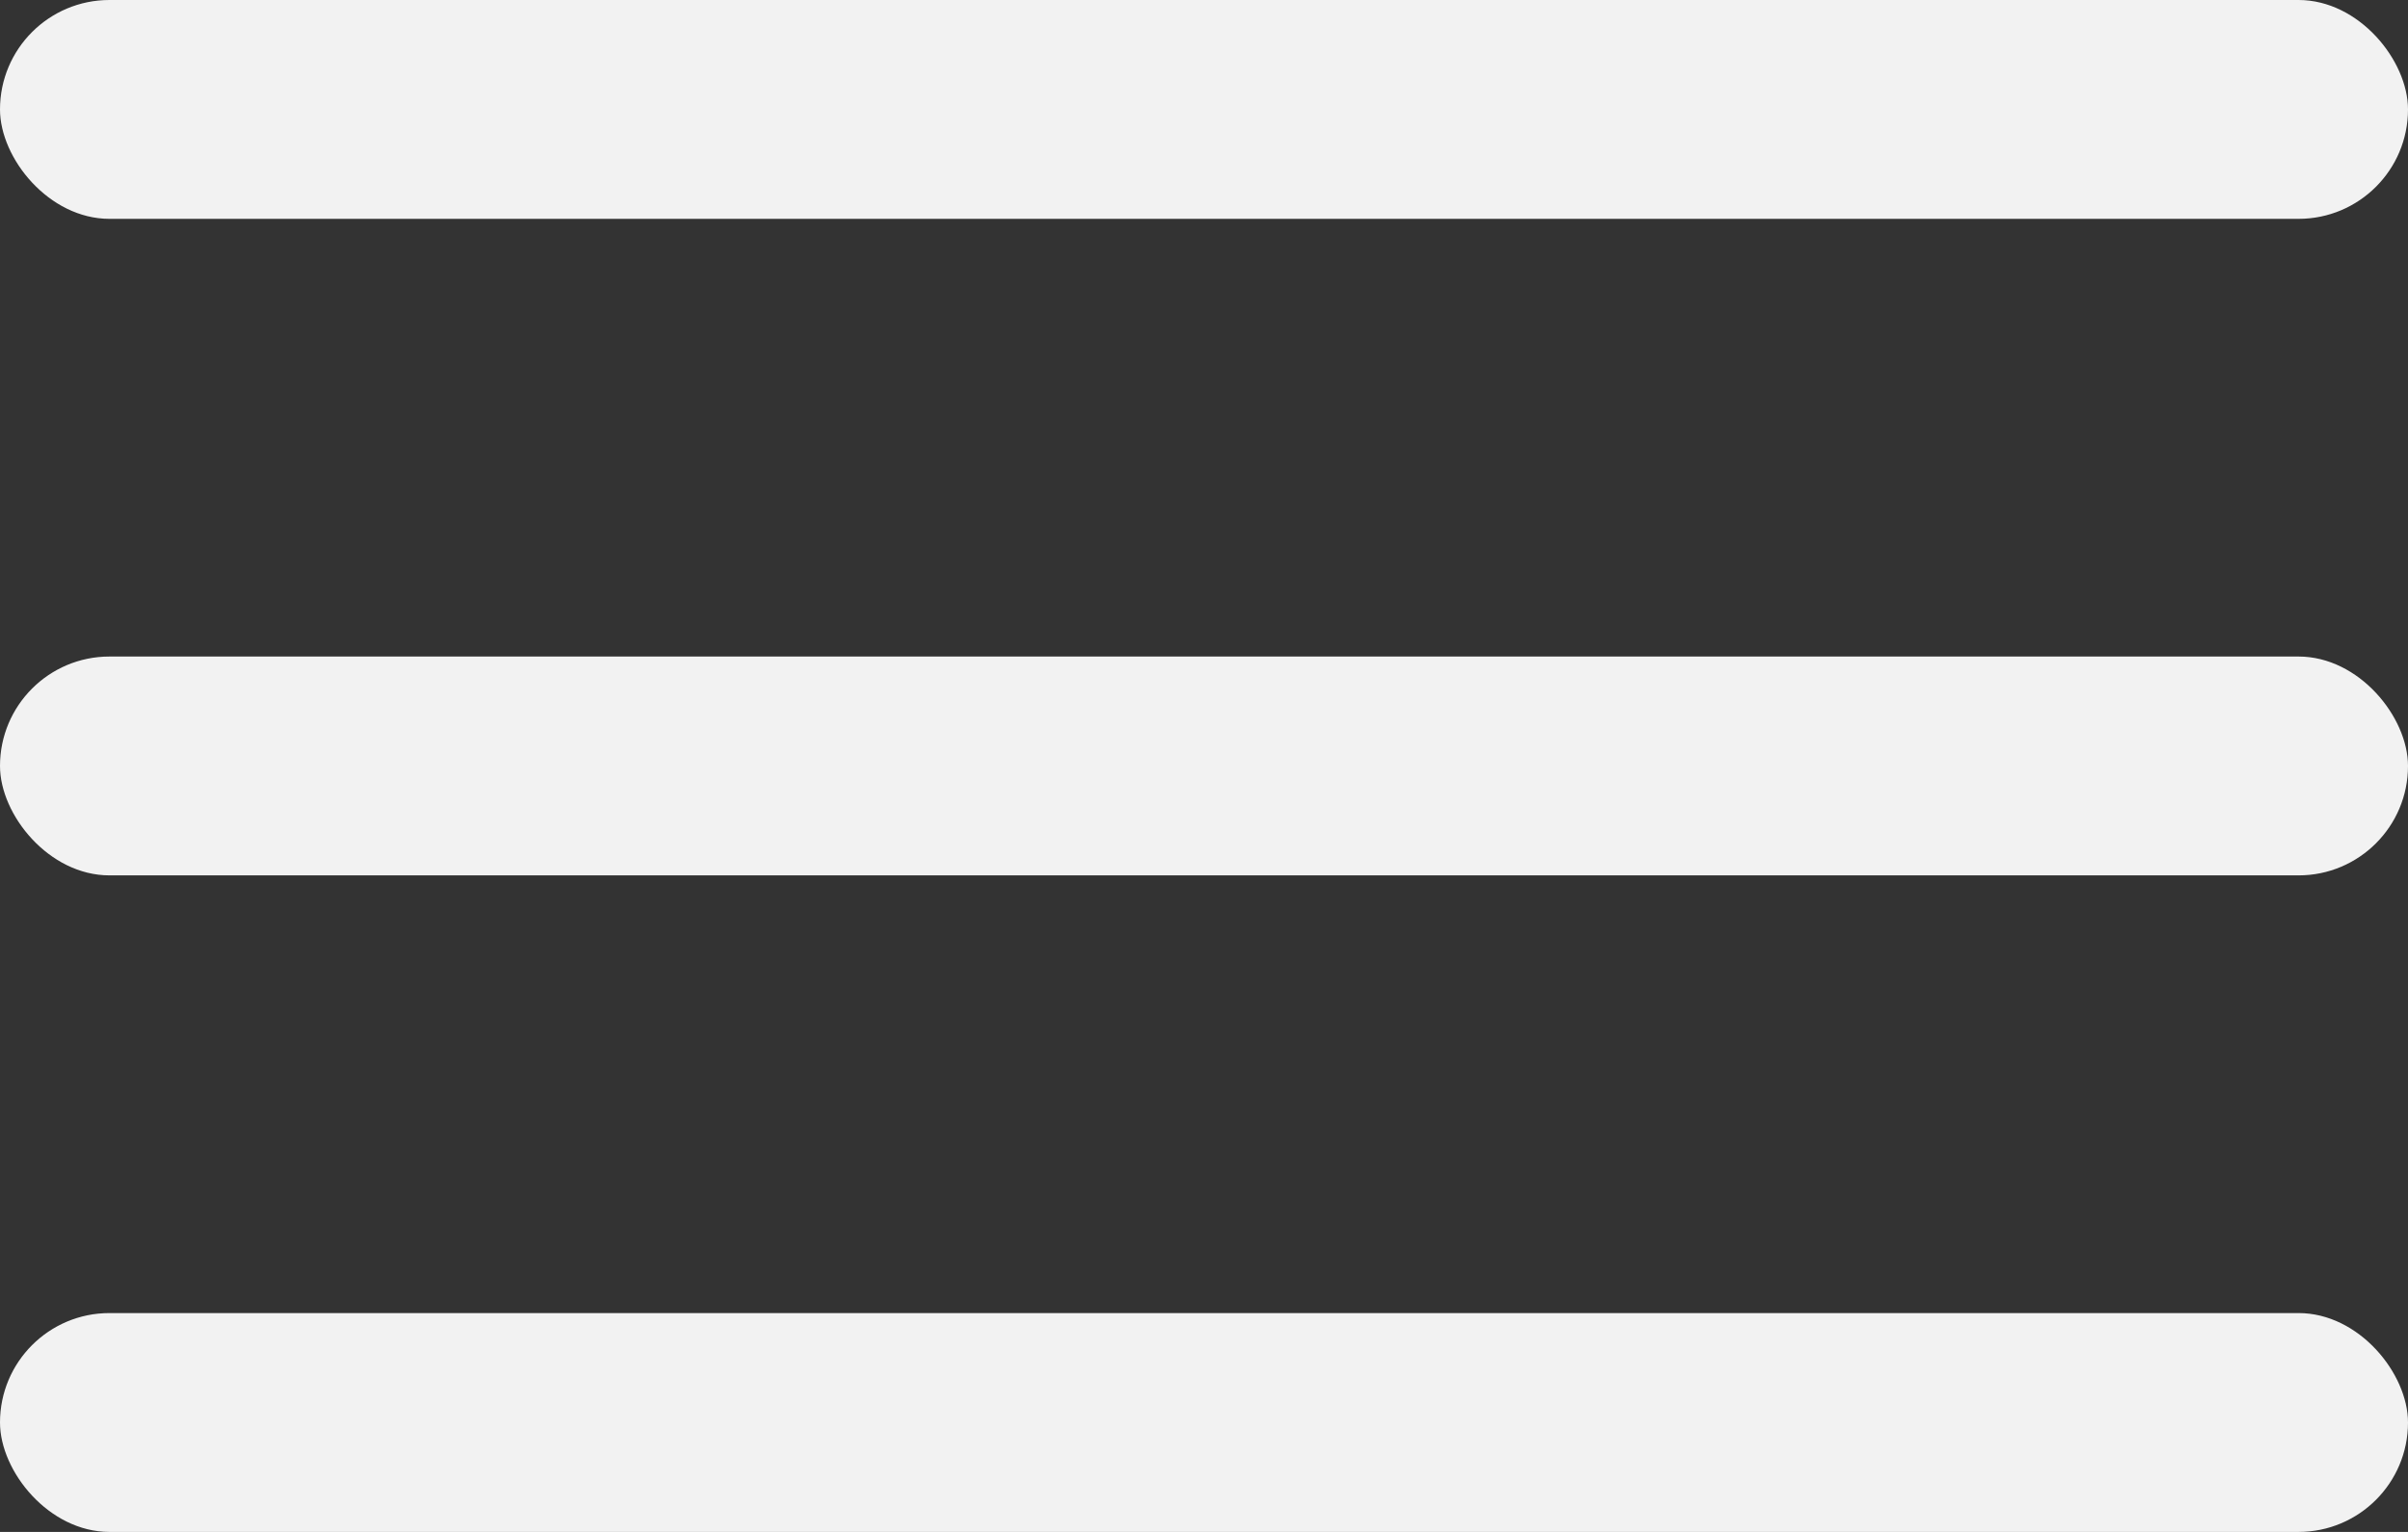 <svg width="44" height="28" viewBox="0 0 44 28" fill="none" xmlns="http://www.w3.org/2000/svg">
<rect x="0" y="0" width="44" height="28" fill="#333333" stroke="none"/>
<rect width="44" height="4" rx="2" fill="#F2F2F2"/>
<rect y="12" width="44" height="4" rx="2" fill="#F2F2F2"/>
<rect y="24" width="44" height="4" rx="2" fill="#F2F2F2"/>
</svg>
